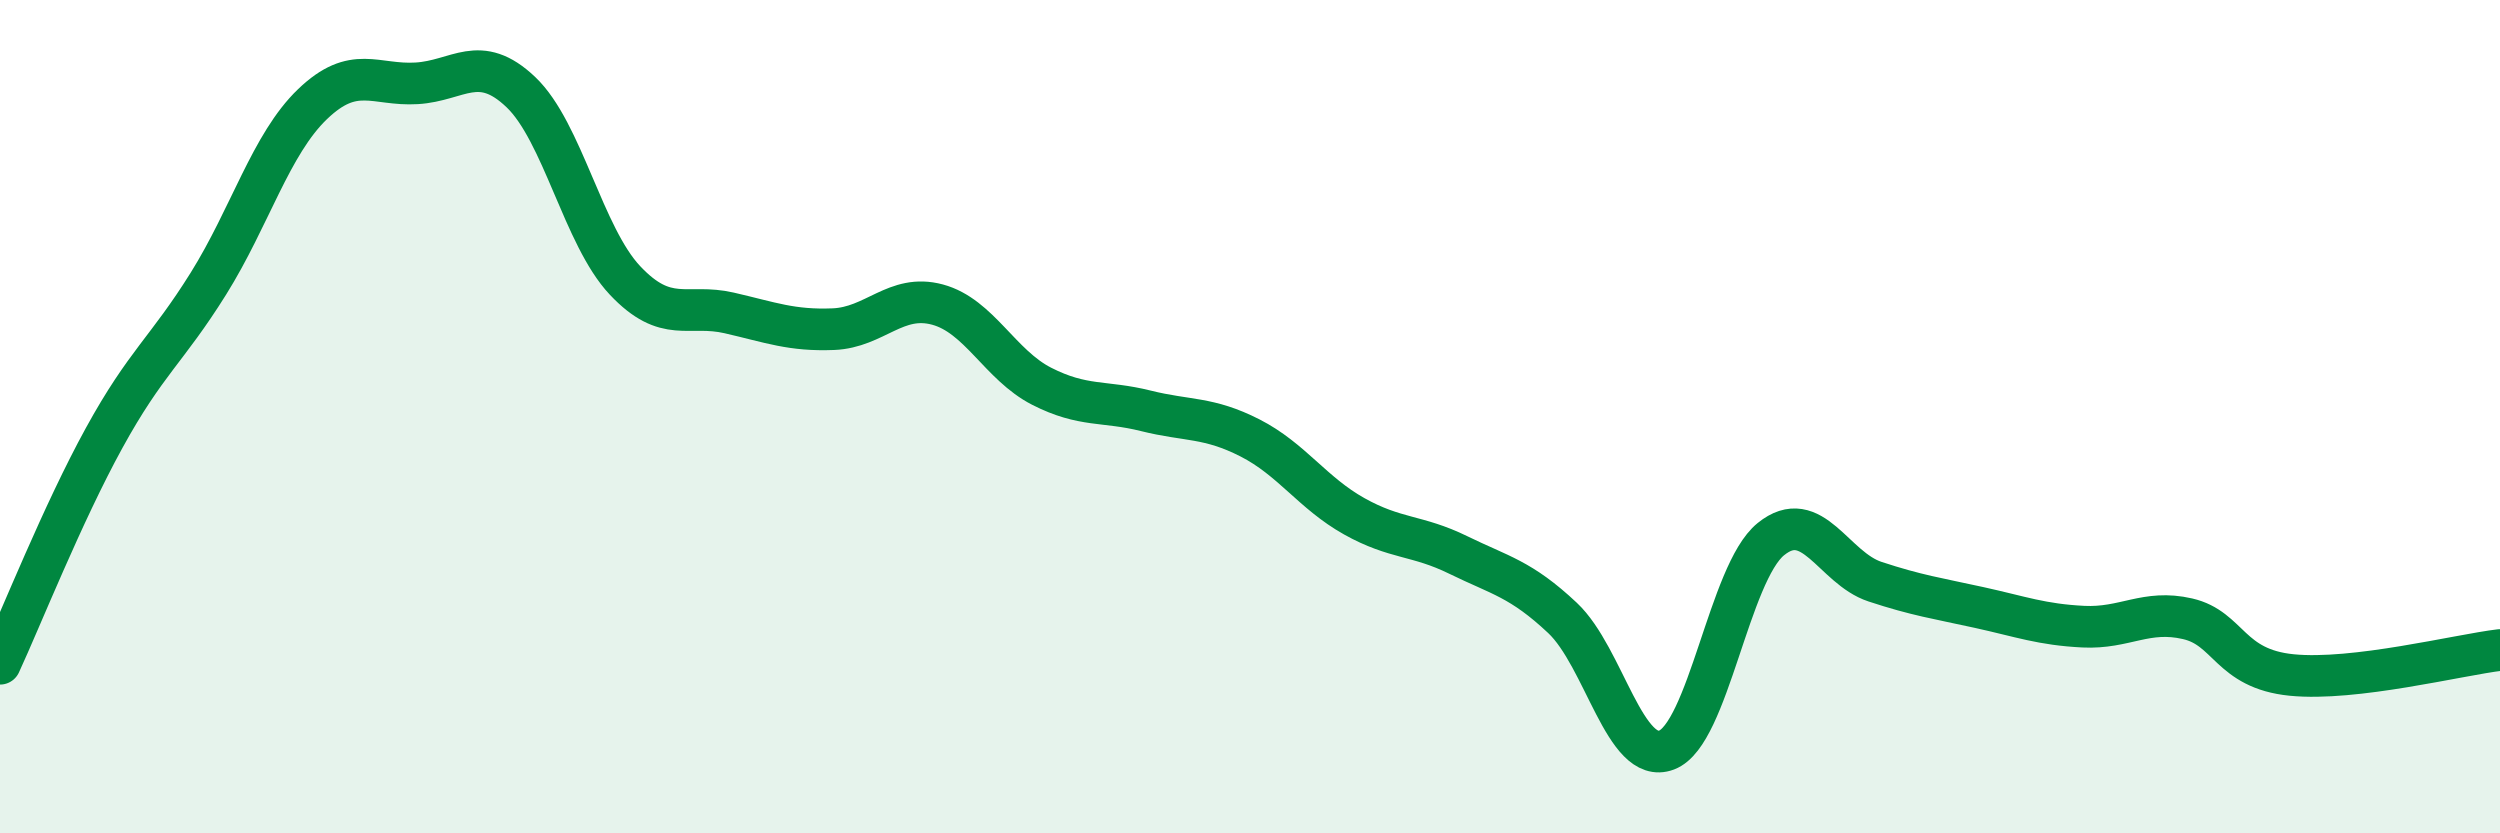 
    <svg width="60" height="20" viewBox="0 0 60 20" xmlns="http://www.w3.org/2000/svg">
      <path
        d="M 0,15.93 C 0.5,14.85 1.5,12.33 2.5,10.51 C 3.5,8.69 4,8.41 5,6.81 C 6,5.21 6.5,3.46 7.5,2.5 C 8.5,1.54 9,2.06 10,2 C 11,1.94 11.5,1.26 12.5,2.21 C 13.5,3.16 14,5.67 15,6.73 C 16,7.79 16.5,7.28 17.5,7.51 C 18.5,7.74 19,7.94 20,7.9 C 21,7.86 21.5,7.04 22.5,7.31 C 23.5,7.58 24,8.76 25,9.27 C 26,9.78 26.5,9.61 27.5,9.86 C 28.5,10.11 29,10 30,10.51 C 31,11.02 31.5,11.83 32.5,12.39 C 33.5,12.95 34,12.83 35,13.32 C 36,13.81 36.5,13.89 37.5,14.83 C 38.5,15.77 39,18.38 40,18 C 41,17.62 41.5,13.75 42.5,12.94 C 43.5,12.13 44,13.63 45,13.96 C 46,14.29 46.5,14.36 47.5,14.58 C 48.5,14.8 49,14.99 50,15.04 C 51,15.09 51.5,14.62 52.5,14.85 C 53.5,15.08 53.5,16.05 55,16.2 C 56.5,16.35 59,15.72 60,15.6L60 20L0 20Z"
        fill="#008740"
        opacity="0.1"
        stroke-linecap="round"
        stroke-linejoin="round"
      />
      <path
        d="M 0,15.93 C 0.5,14.85 1.5,12.33 2.5,10.51 C 3.5,8.69 4,8.41 5,6.81 C 6,5.21 6.5,3.46 7.5,2.5 C 8.5,1.54 9,2.06 10,2 C 11,1.94 11.5,1.26 12.5,2.21 C 13.5,3.16 14,5.67 15,6.73 C 16,7.79 16.5,7.28 17.5,7.51 C 18.5,7.74 19,7.94 20,7.9 C 21,7.86 21.5,7.04 22.5,7.31 C 23.5,7.58 24,8.76 25,9.27 C 26,9.78 26.5,9.61 27.5,9.86 C 28.5,10.11 29,10 30,10.51 C 31,11.02 31.5,11.83 32.5,12.39 C 33.5,12.95 34,12.83 35,13.32 C 36,13.81 36.5,13.89 37.5,14.83 C 38.5,15.77 39,18.38 40,18 C 41,17.62 41.5,13.75 42.5,12.94 C 43.5,12.13 44,13.63 45,13.96 C 46,14.29 46.5,14.36 47.5,14.58 C 48.5,14.8 49,14.99 50,15.04 C 51,15.09 51.5,14.62 52.5,14.85 C 53.5,15.08 53.5,16.05 55,16.2 C 56.5,16.35 59,15.72 60,15.6"
        stroke="#008740"
        stroke-width="1"
        fill="none"
        stroke-linecap="round"
        stroke-linejoin="round"
      />
    </svg>
  